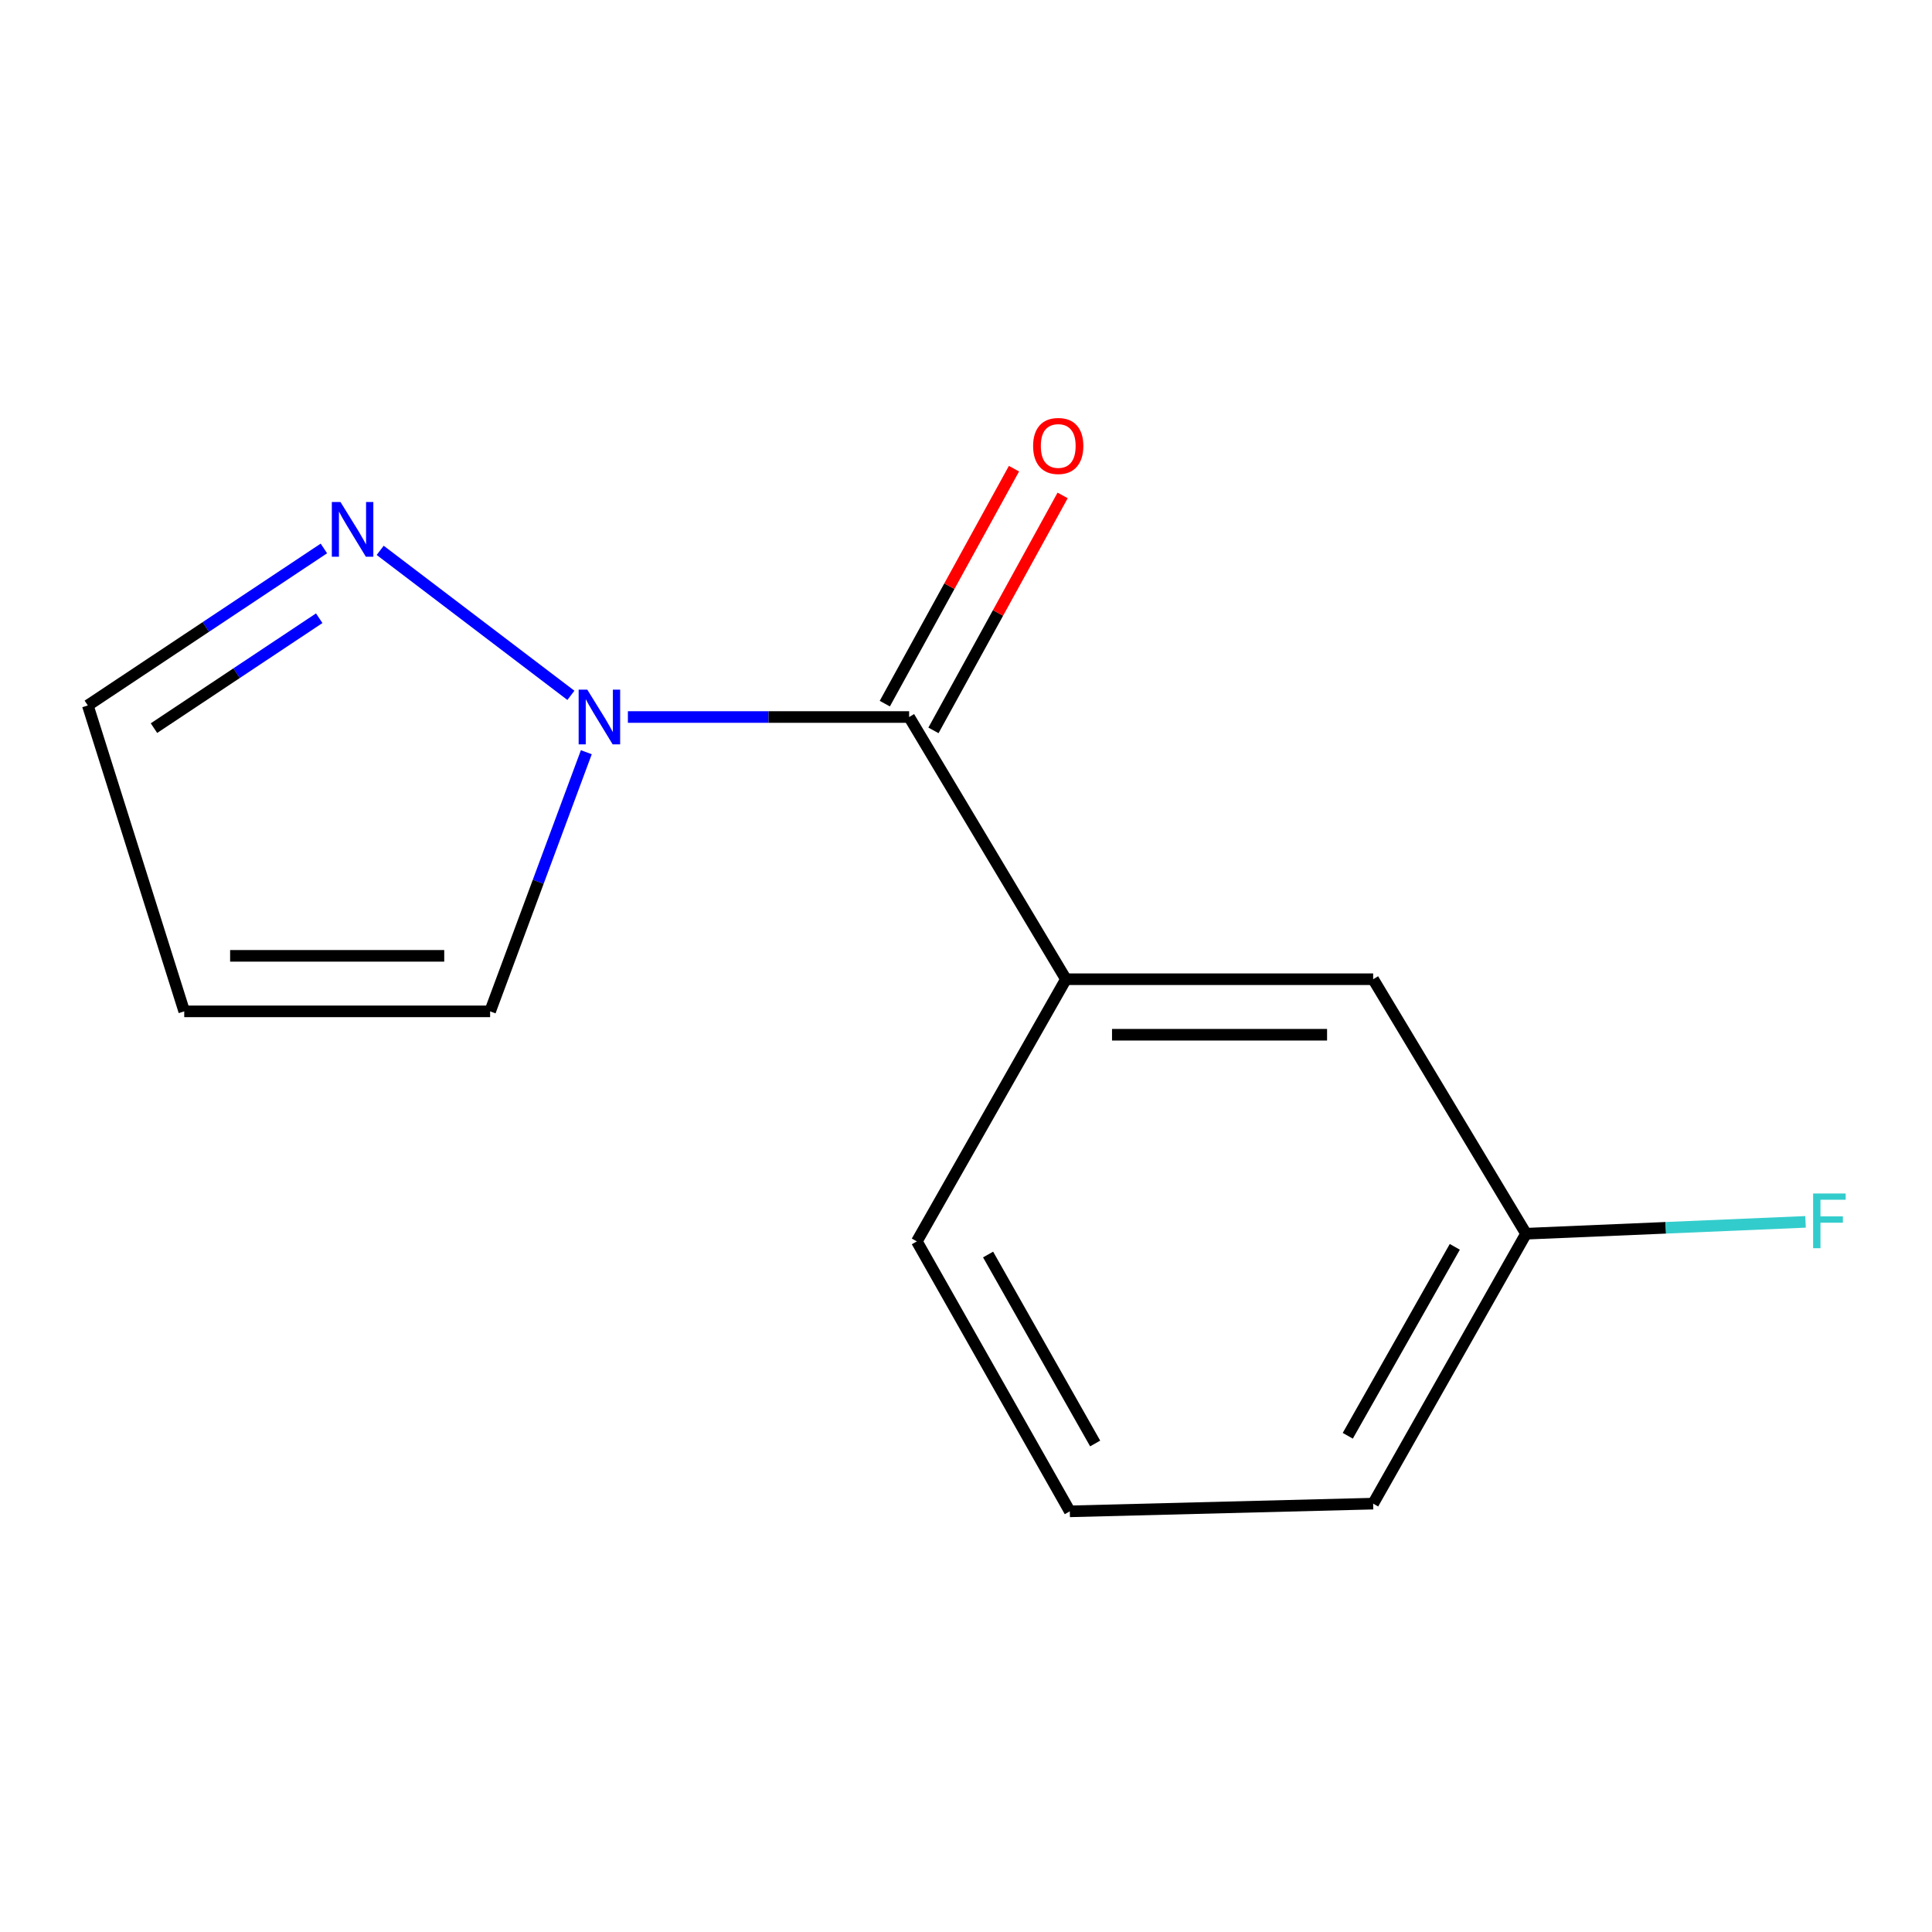 <?xml version='1.0' encoding='iso-8859-1'?>
<svg version='1.1' baseProfile='full'
              xmlns='http://www.w3.org/2000/svg'
                      xmlns:rdkit='http://www.rdkit.org/xml'
                      xmlns:xlink='http://www.w3.org/1999/xlink'
                  xml:space='preserve'
width='1000px' height='1000px' viewBox='0 0 1000 1000'>
<!-- END OF HEADER -->
<rect style='opacity:1.0;fill:#FFFFFF;stroke:none' width='1000' height='1000' x='0' y='0'> </rect>
<path class='bond-0' d='M 324.995,371.127 L 397.78,371.127' style='fill:none;fill-rule:evenodd;stroke:#0000FF;stroke-width:6px;stroke-linecap:butt;stroke-linejoin:miter;stroke-opacity:1' />
<path class='bond-0' d='M 397.78,371.127 L 470.565,371.127' style='fill:none;fill-rule:evenodd;stroke:#000000;stroke-width:6px;stroke-linecap:butt;stroke-linejoin:miter;stroke-opacity:1' />
<path class='bond-1' d='M 295.495,359.911 L 196.785,284.861' style='fill:none;fill-rule:evenodd;stroke:#0000FF;stroke-width:6px;stroke-linecap:butt;stroke-linejoin:miter;stroke-opacity:1' />
<path class='bond-3' d='M 303.481,389.35 L 278.582,456.415' style='fill:none;fill-rule:evenodd;stroke:#0000FF;stroke-width:6px;stroke-linecap:butt;stroke-linejoin:miter;stroke-opacity:1' />
<path class='bond-3' d='M 278.582,456.415 L 253.684,523.479' style='fill:none;fill-rule:evenodd;stroke:#000000;stroke-width:6px;stroke-linecap:butt;stroke-linejoin:miter;stroke-opacity:1' />
<path class='bond-2' d='M 470.565,371.127 L 551.731,506.844' style='fill:none;fill-rule:evenodd;stroke:#000000;stroke-width:6px;stroke-linecap:butt;stroke-linejoin:miter;stroke-opacity:1' />
<path class='bond-5' d='M 483.157,378.049 L 516.585,317.242' style='fill:none;fill-rule:evenodd;stroke:#000000;stroke-width:6px;stroke-linecap:butt;stroke-linejoin:miter;stroke-opacity:1' />
<path class='bond-5' d='M 516.585,317.242 L 550.014,256.435' style='fill:none;fill-rule:evenodd;stroke:#FF0000;stroke-width:6px;stroke-linecap:butt;stroke-linejoin:miter;stroke-opacity:1' />
<path class='bond-5' d='M 457.974,364.205 L 491.403,303.398' style='fill:none;fill-rule:evenodd;stroke:#000000;stroke-width:6px;stroke-linecap:butt;stroke-linejoin:miter;stroke-opacity:1' />
<path class='bond-5' d='M 491.403,303.398 L 524.832,242.591' style='fill:none;fill-rule:evenodd;stroke:#FF0000;stroke-width:6px;stroke-linecap:butt;stroke-linejoin:miter;stroke-opacity:1' />
<path class='bond-7' d='M 167.642,283.877 L 106.548,324.508' style='fill:none;fill-rule:evenodd;stroke:#0000FF;stroke-width:6px;stroke-linecap:butt;stroke-linejoin:miter;stroke-opacity:1' />
<path class='bond-7' d='M 106.548,324.508 L 45.455,365.14' style='fill:none;fill-rule:evenodd;stroke:#000000;stroke-width:6px;stroke-linecap:butt;stroke-linejoin:miter;stroke-opacity:1' />
<path class='bond-7' d='M 165.228,319.994 L 122.462,348.436' style='fill:none;fill-rule:evenodd;stroke:#0000FF;stroke-width:6px;stroke-linecap:butt;stroke-linejoin:miter;stroke-opacity:1' />
<path class='bond-7' d='M 122.462,348.436 L 79.697,376.879' style='fill:none;fill-rule:evenodd;stroke:#000000;stroke-width:6px;stroke-linecap:butt;stroke-linejoin:miter;stroke-opacity:1' />
<path class='bond-6' d='M 551.731,506.844 L 710.74,506.844' style='fill:none;fill-rule:evenodd;stroke:#000000;stroke-width:6px;stroke-linecap:butt;stroke-linejoin:miter;stroke-opacity:1' />
<path class='bond-6' d='M 575.582,535.581 L 686.889,535.581' style='fill:none;fill-rule:evenodd;stroke:#000000;stroke-width:6px;stroke-linecap:butt;stroke-linejoin:miter;stroke-opacity:1' />
<path class='bond-10' d='M 551.731,506.844 L 474.557,642.545' style='fill:none;fill-rule:evenodd;stroke:#000000;stroke-width:6px;stroke-linecap:butt;stroke-linejoin:miter;stroke-opacity:1' />
<path class='bond-4' d='M 253.684,523.479 L 95.361,523.479' style='fill:none;fill-rule:evenodd;stroke:#000000;stroke-width:6px;stroke-linecap:butt;stroke-linejoin:miter;stroke-opacity:1' />
<path class='bond-4' d='M 229.935,494.743 L 119.109,494.743' style='fill:none;fill-rule:evenodd;stroke:#000000;stroke-width:6px;stroke-linecap:butt;stroke-linejoin:miter;stroke-opacity:1' />
<path class='bond-13' d='M 95.361,523.479 L 45.455,365.14' style='fill:none;fill-rule:evenodd;stroke:#000000;stroke-width:6px;stroke-linecap:butt;stroke-linejoin:miter;stroke-opacity:1' />
<path class='bond-8' d='M 710.74,506.844 L 789.878,638.57' style='fill:none;fill-rule:evenodd;stroke:#000000;stroke-width:6px;stroke-linecap:butt;stroke-linejoin:miter;stroke-opacity:1' />
<path class='bond-9' d='M 789.878,638.57 L 862.21,635.503' style='fill:none;fill-rule:evenodd;stroke:#000000;stroke-width:6px;stroke-linecap:butt;stroke-linejoin:miter;stroke-opacity:1' />
<path class='bond-9' d='M 862.21,635.503 L 934.543,632.436' style='fill:none;fill-rule:evenodd;stroke:#33CCCC;stroke-width:6px;stroke-linecap:butt;stroke-linejoin:miter;stroke-opacity:1' />
<path class='bond-14' d='M 789.878,638.57 L 710.74,778.278' style='fill:none;fill-rule:evenodd;stroke:#000000;stroke-width:6px;stroke-linecap:butt;stroke-linejoin:miter;stroke-opacity:1' />
<path class='bond-14' d='M 753.003,645.362 L 697.607,743.158' style='fill:none;fill-rule:evenodd;stroke:#000000;stroke-width:6px;stroke-linecap:butt;stroke-linejoin:miter;stroke-opacity:1' />
<path class='bond-11' d='M 474.557,642.545 L 553.726,782.269' style='fill:none;fill-rule:evenodd;stroke:#000000;stroke-width:6px;stroke-linecap:butt;stroke-linejoin:miter;stroke-opacity:1' />
<path class='bond-11' d='M 511.434,649.337 L 566.853,747.144' style='fill:none;fill-rule:evenodd;stroke:#000000;stroke-width:6px;stroke-linecap:butt;stroke-linejoin:miter;stroke-opacity:1' />
<path class='bond-12' d='M 553.726,782.269 L 710.74,778.278' style='fill:none;fill-rule:evenodd;stroke:#000000;stroke-width:6px;stroke-linecap:butt;stroke-linejoin:miter;stroke-opacity:1' />
<path  class='atom-0' d='M 303.987 356.967
L 313.267 371.967
Q 314.187 373.447, 315.667 376.127
Q 317.147 378.807, 317.227 378.967
L 317.227 356.967
L 320.987 356.967
L 320.987 385.287
L 317.107 385.287
L 307.147 368.887
Q 305.987 366.967, 304.747 364.767
Q 303.547 362.567, 303.187 361.887
L 303.187 385.287
L 299.507 385.287
L 299.507 356.967
L 303.987 356.967
' fill='#0000FF'/>
<path  class='atom-2' d='M 176.236 259.837
L 185.516 274.837
Q 186.436 276.317, 187.916 278.997
Q 189.396 281.677, 189.476 281.837
L 189.476 259.837
L 193.236 259.837
L 193.236 288.157
L 189.356 288.157
L 179.396 271.757
Q 178.236 269.837, 176.996 267.637
Q 175.796 265.437, 175.436 264.757
L 175.436 288.157
L 171.756 288.157
L 171.756 259.837
L 176.236 259.837
' fill='#0000FF'/>
<path  class='atom-6' d='M 534.739 230.829
Q 534.739 224.029, 538.099 220.229
Q 541.459 216.429, 547.739 216.429
Q 554.019 216.429, 557.379 220.229
Q 560.739 224.029, 560.739 230.829
Q 560.739 237.709, 557.339 241.629
Q 553.939 245.509, 547.739 245.509
Q 541.499 245.509, 538.099 241.629
Q 534.739 237.749, 534.739 230.829
M 547.739 242.309
Q 552.059 242.309, 554.379 239.429
Q 556.739 236.509, 556.739 230.829
Q 556.739 225.269, 554.379 222.469
Q 552.059 219.629, 547.739 219.629
Q 543.419 219.629, 541.059 222.429
Q 538.739 225.229, 538.739 230.829
Q 538.739 236.549, 541.059 239.429
Q 543.419 242.309, 547.739 242.309
' fill='#FF0000'/>
<path  class='atom-10' d='M 938.471 617.752
L 955.311 617.752
L 955.311 620.992
L 942.271 620.992
L 942.271 629.592
L 953.871 629.592
L 953.871 632.872
L 942.271 632.872
L 942.271 646.072
L 938.471 646.072
L 938.471 617.752
' fill='#33CCCC'/>
</svg>
